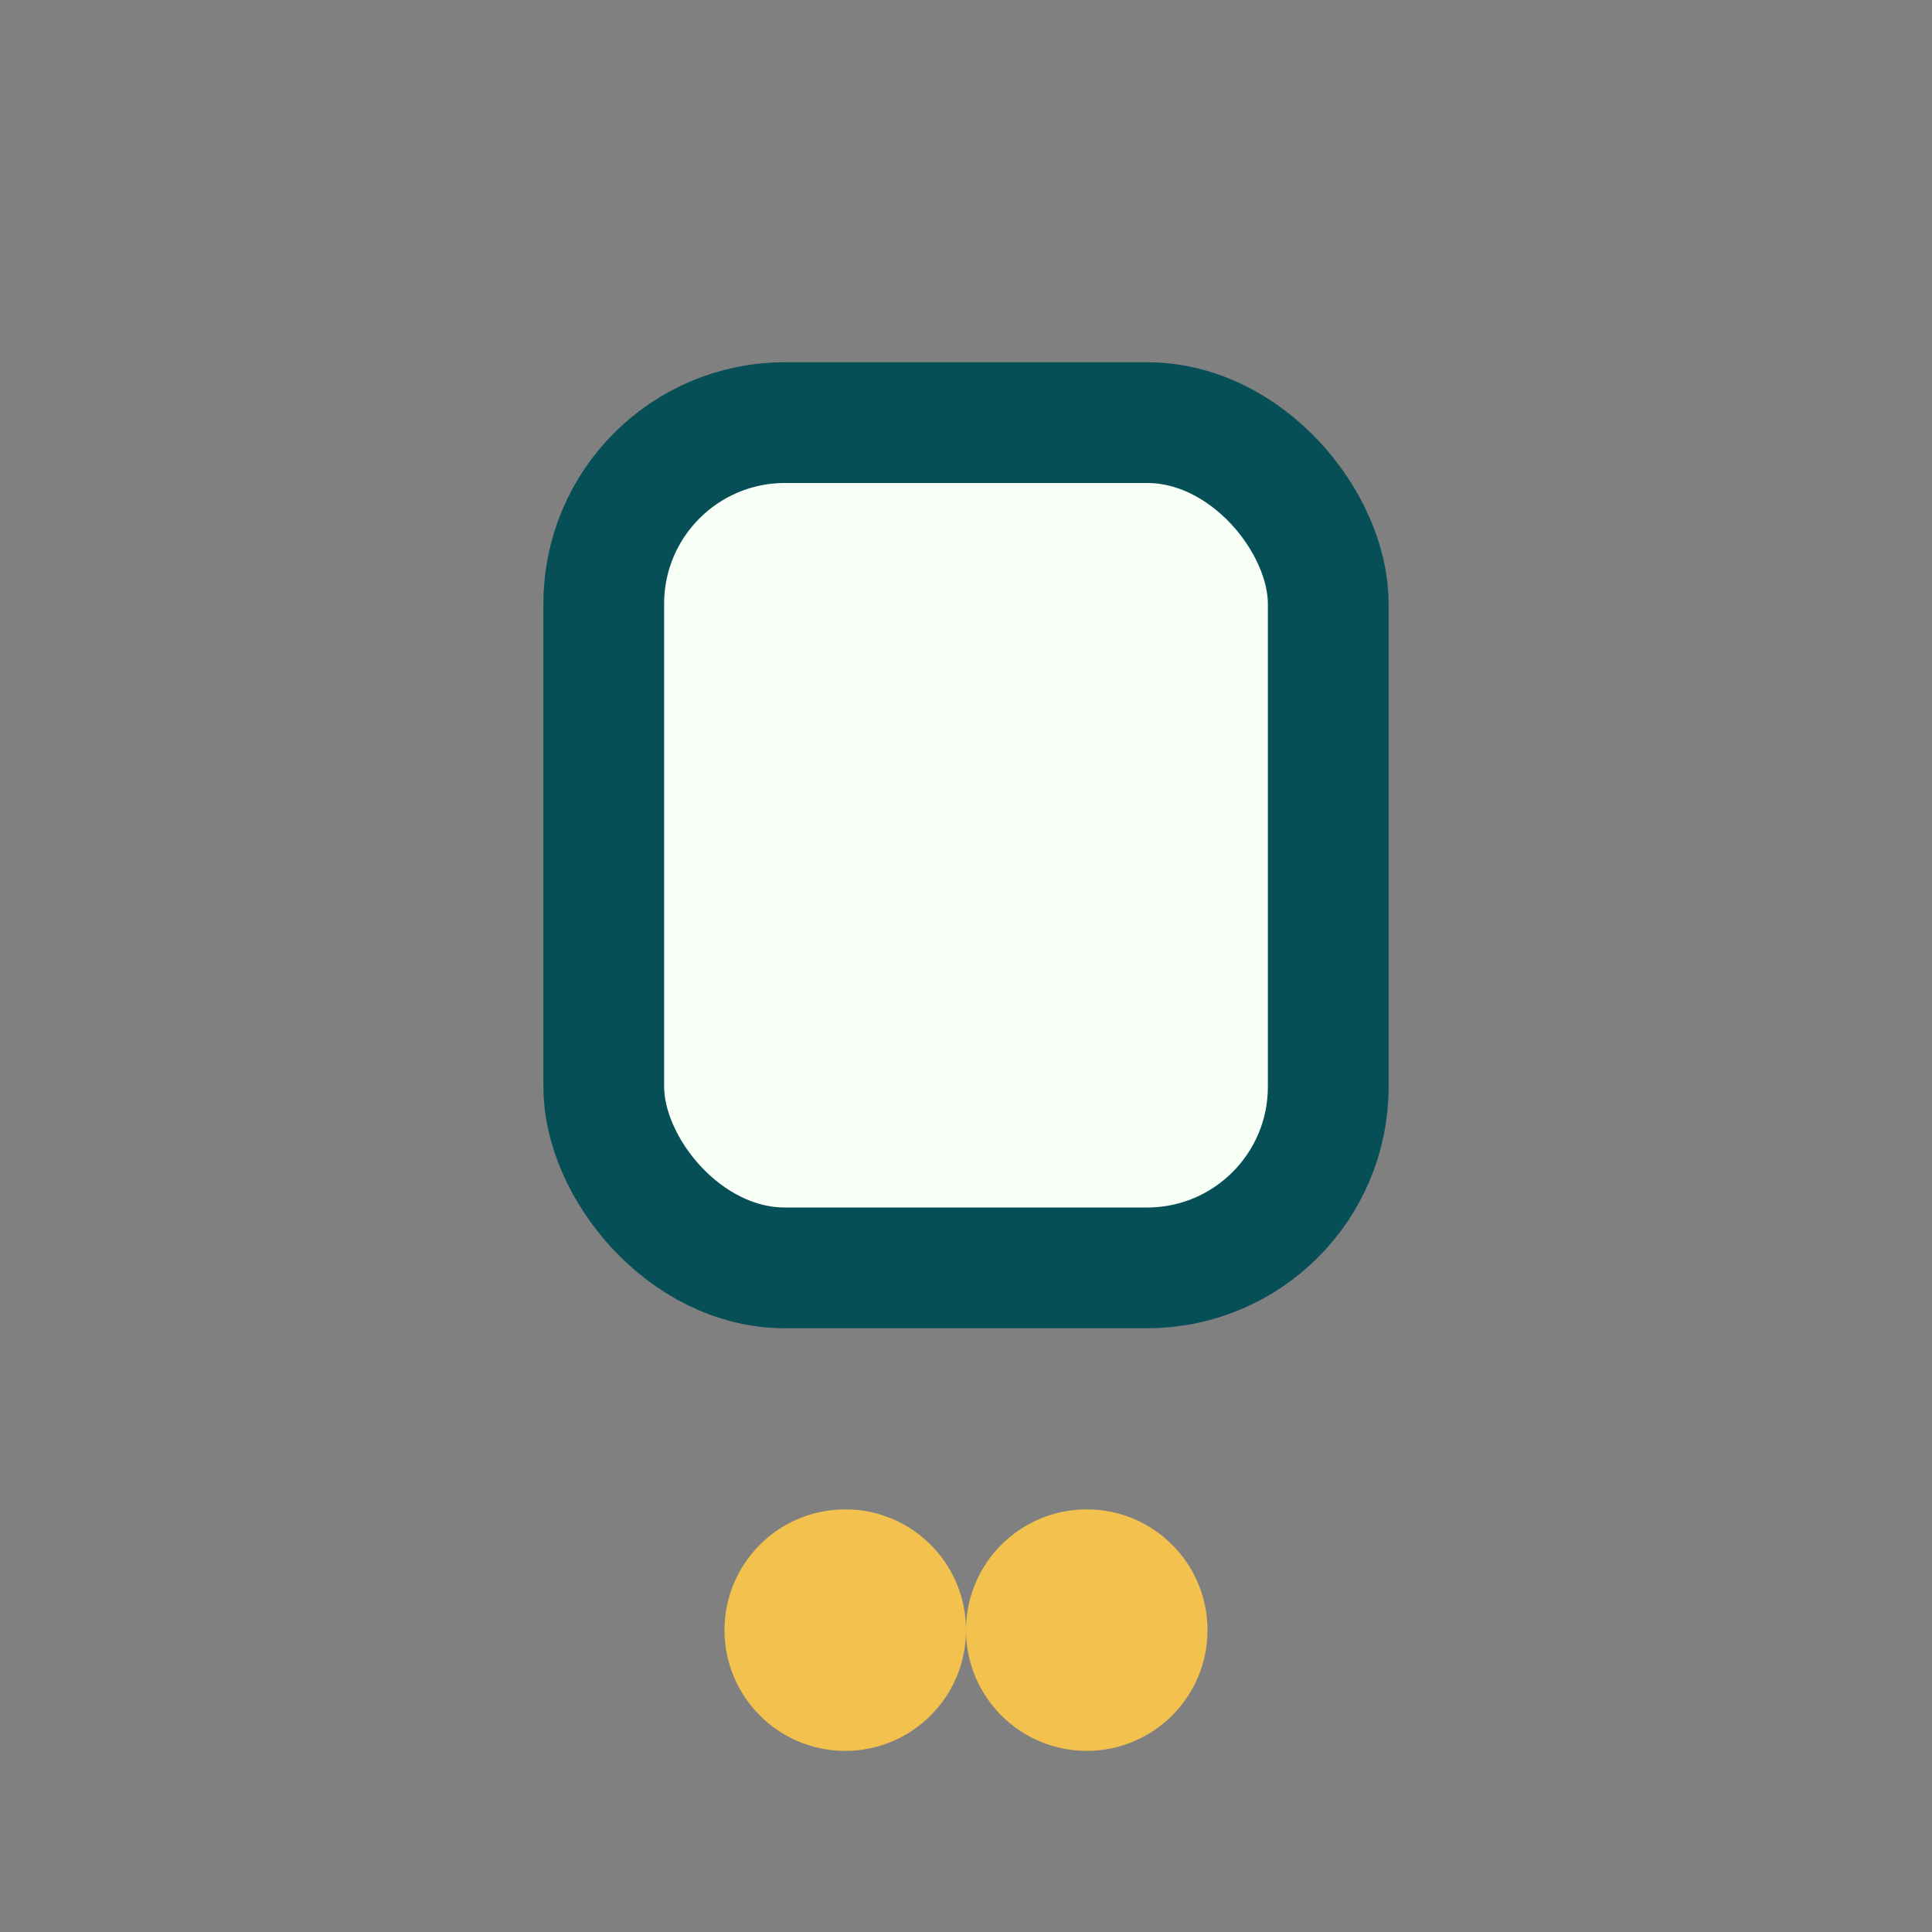 <?xml version="1.0" encoding="UTF-8"?>
<svg xmlns="http://www.w3.org/2000/svg" width="32" height="32" viewBox="0 0 32 32"><rect x="0" y="0" width="32" height="32" fill="#808080" stroke="none"/><rect x="10" y="7" width="12" height="14" rx="3" fill="#F7FFF7" stroke="#074F57" stroke-width="2"/><circle cx="14" cy="27" r="2" fill="#F2C14E"/><circle cx="18" cy="27" r="2" fill="#F2C14E"/></svg>